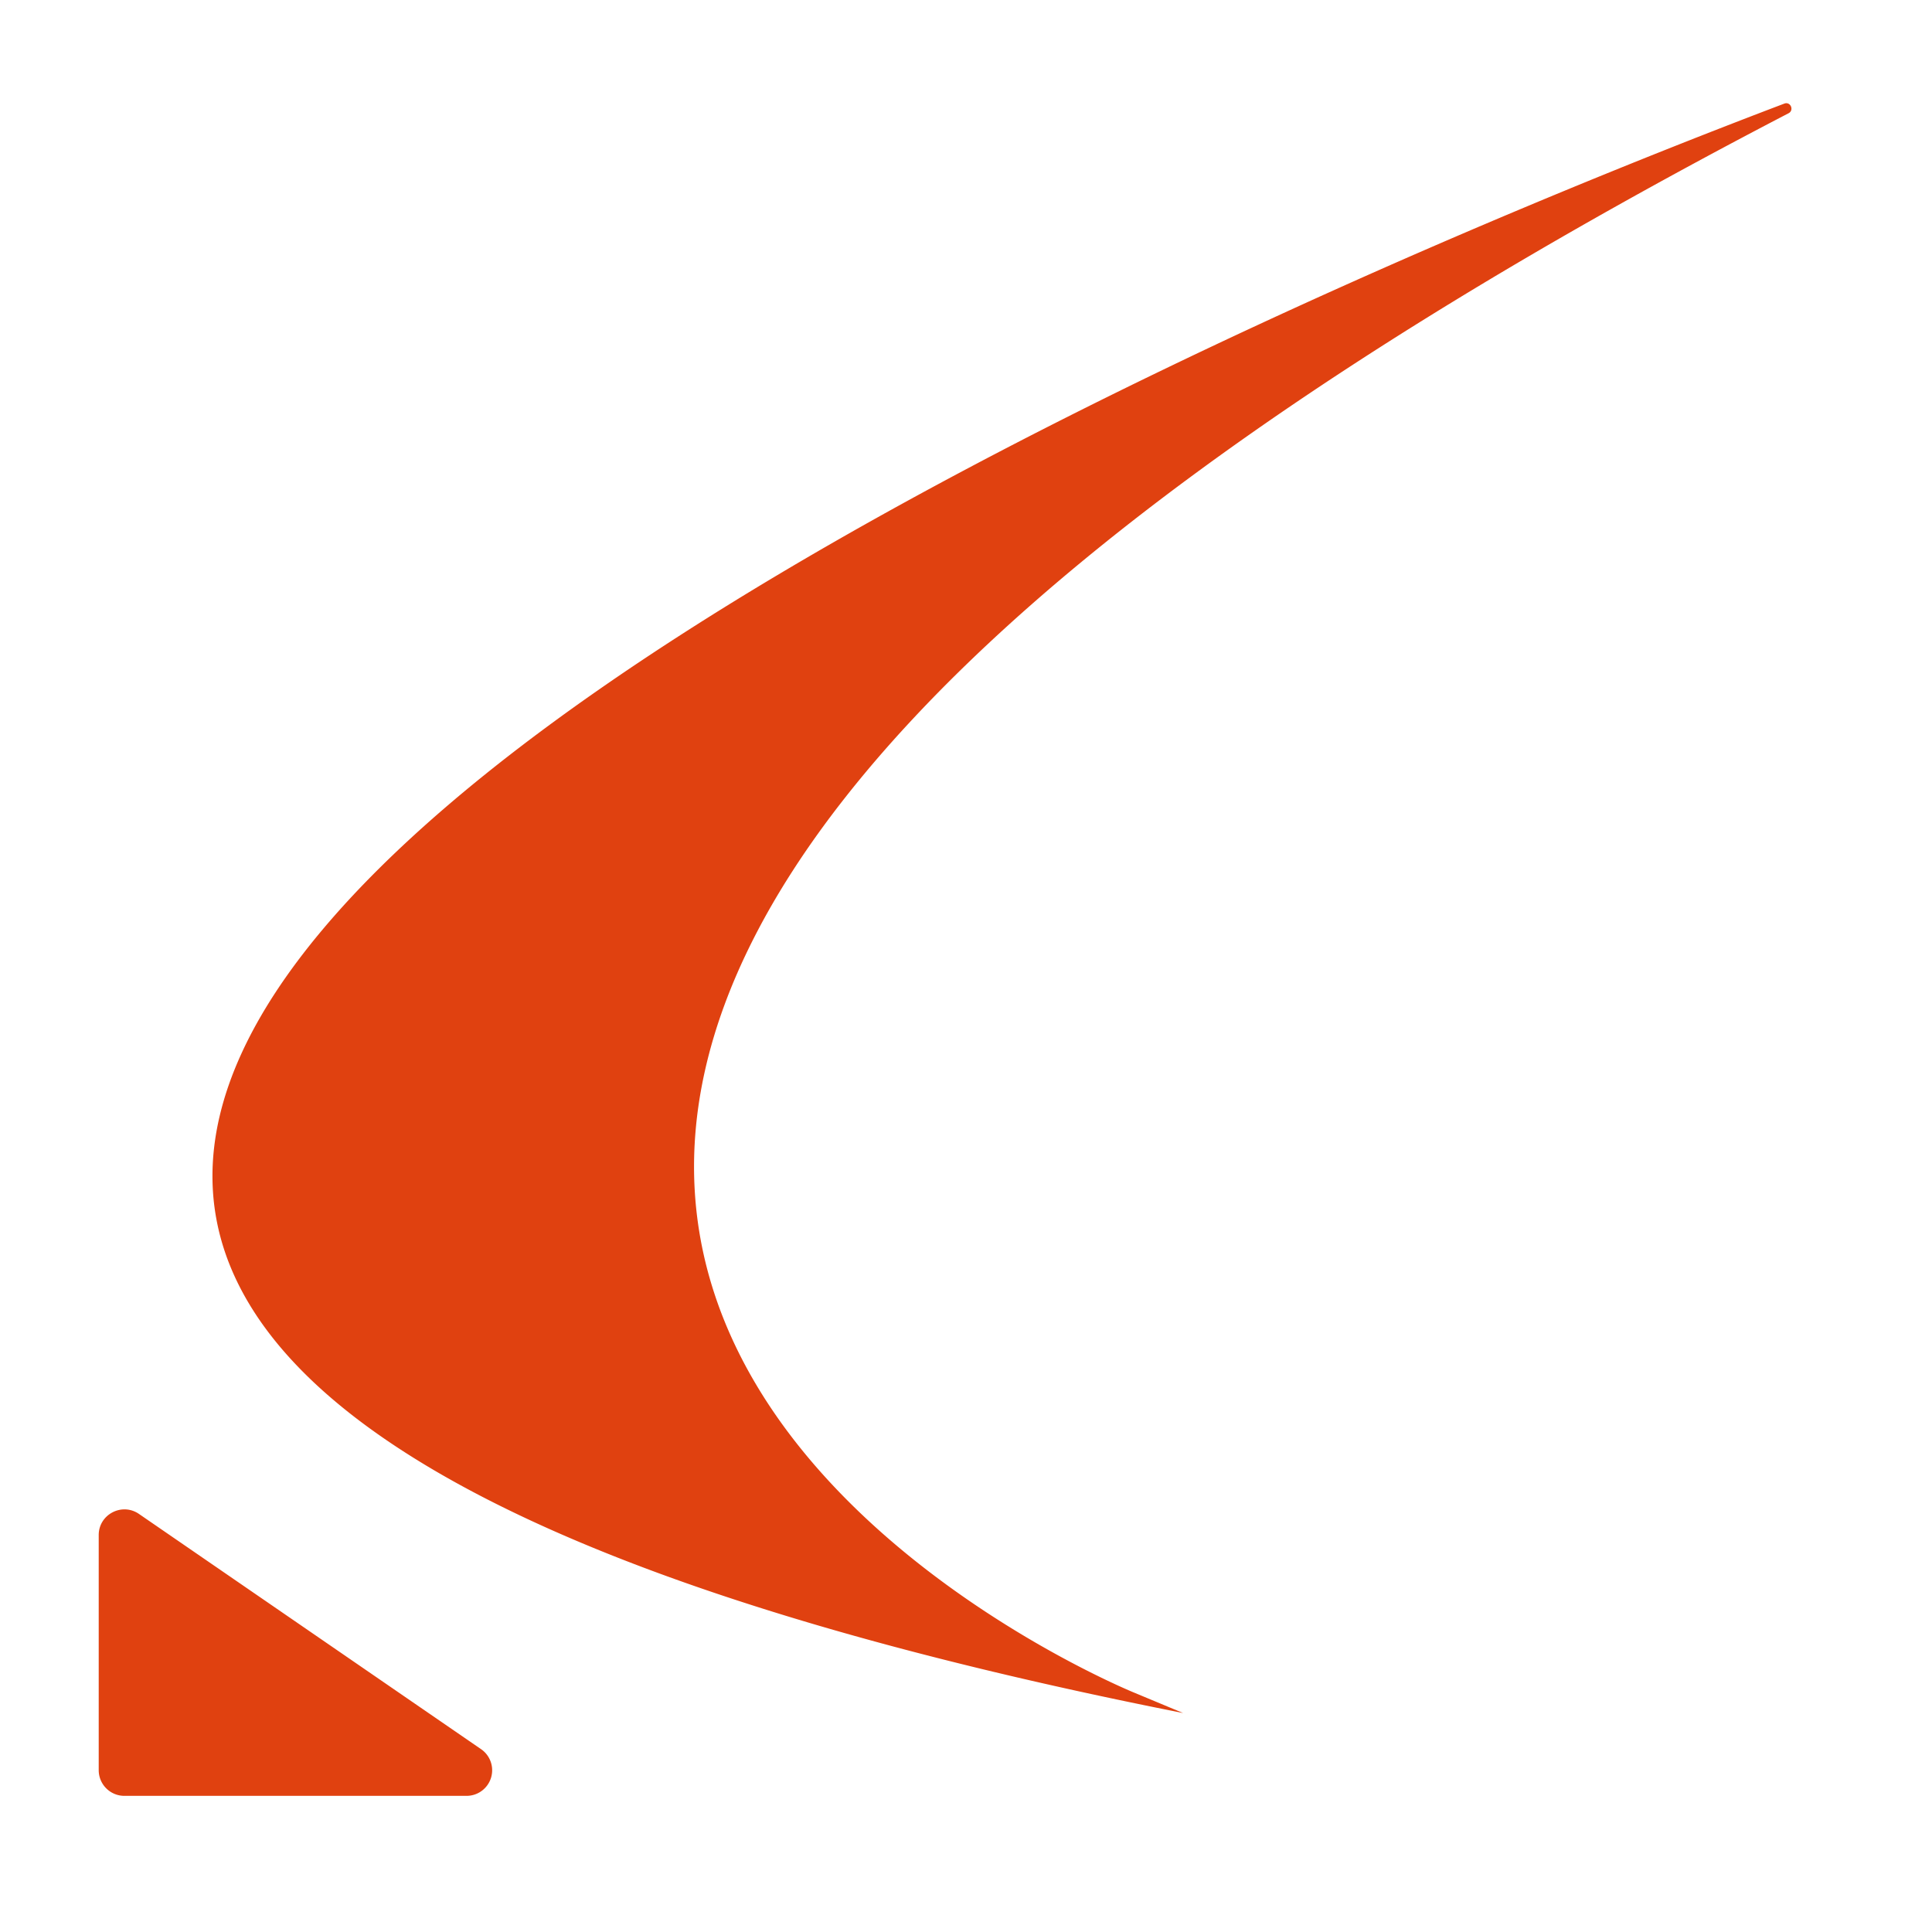 <svg xmlns="http://www.w3.org/2000/svg" width="32" height="32" fill="none"><path fill="#E04110" d="M1.635 29.32v-3.895c0-.341.384-.543.666-.35l5.666 3.896a.424.424 0 0 1-.241.774H2.06a.425.425 0 0 1-.425-.425zm17.965-.946C-18.227 20.89 21.472 4.78 29.554 1.716c.103-.039.167.11.07.16-33.027 17.176-10.83 26.163-10.83 26.163l.804.335z"/></svg>